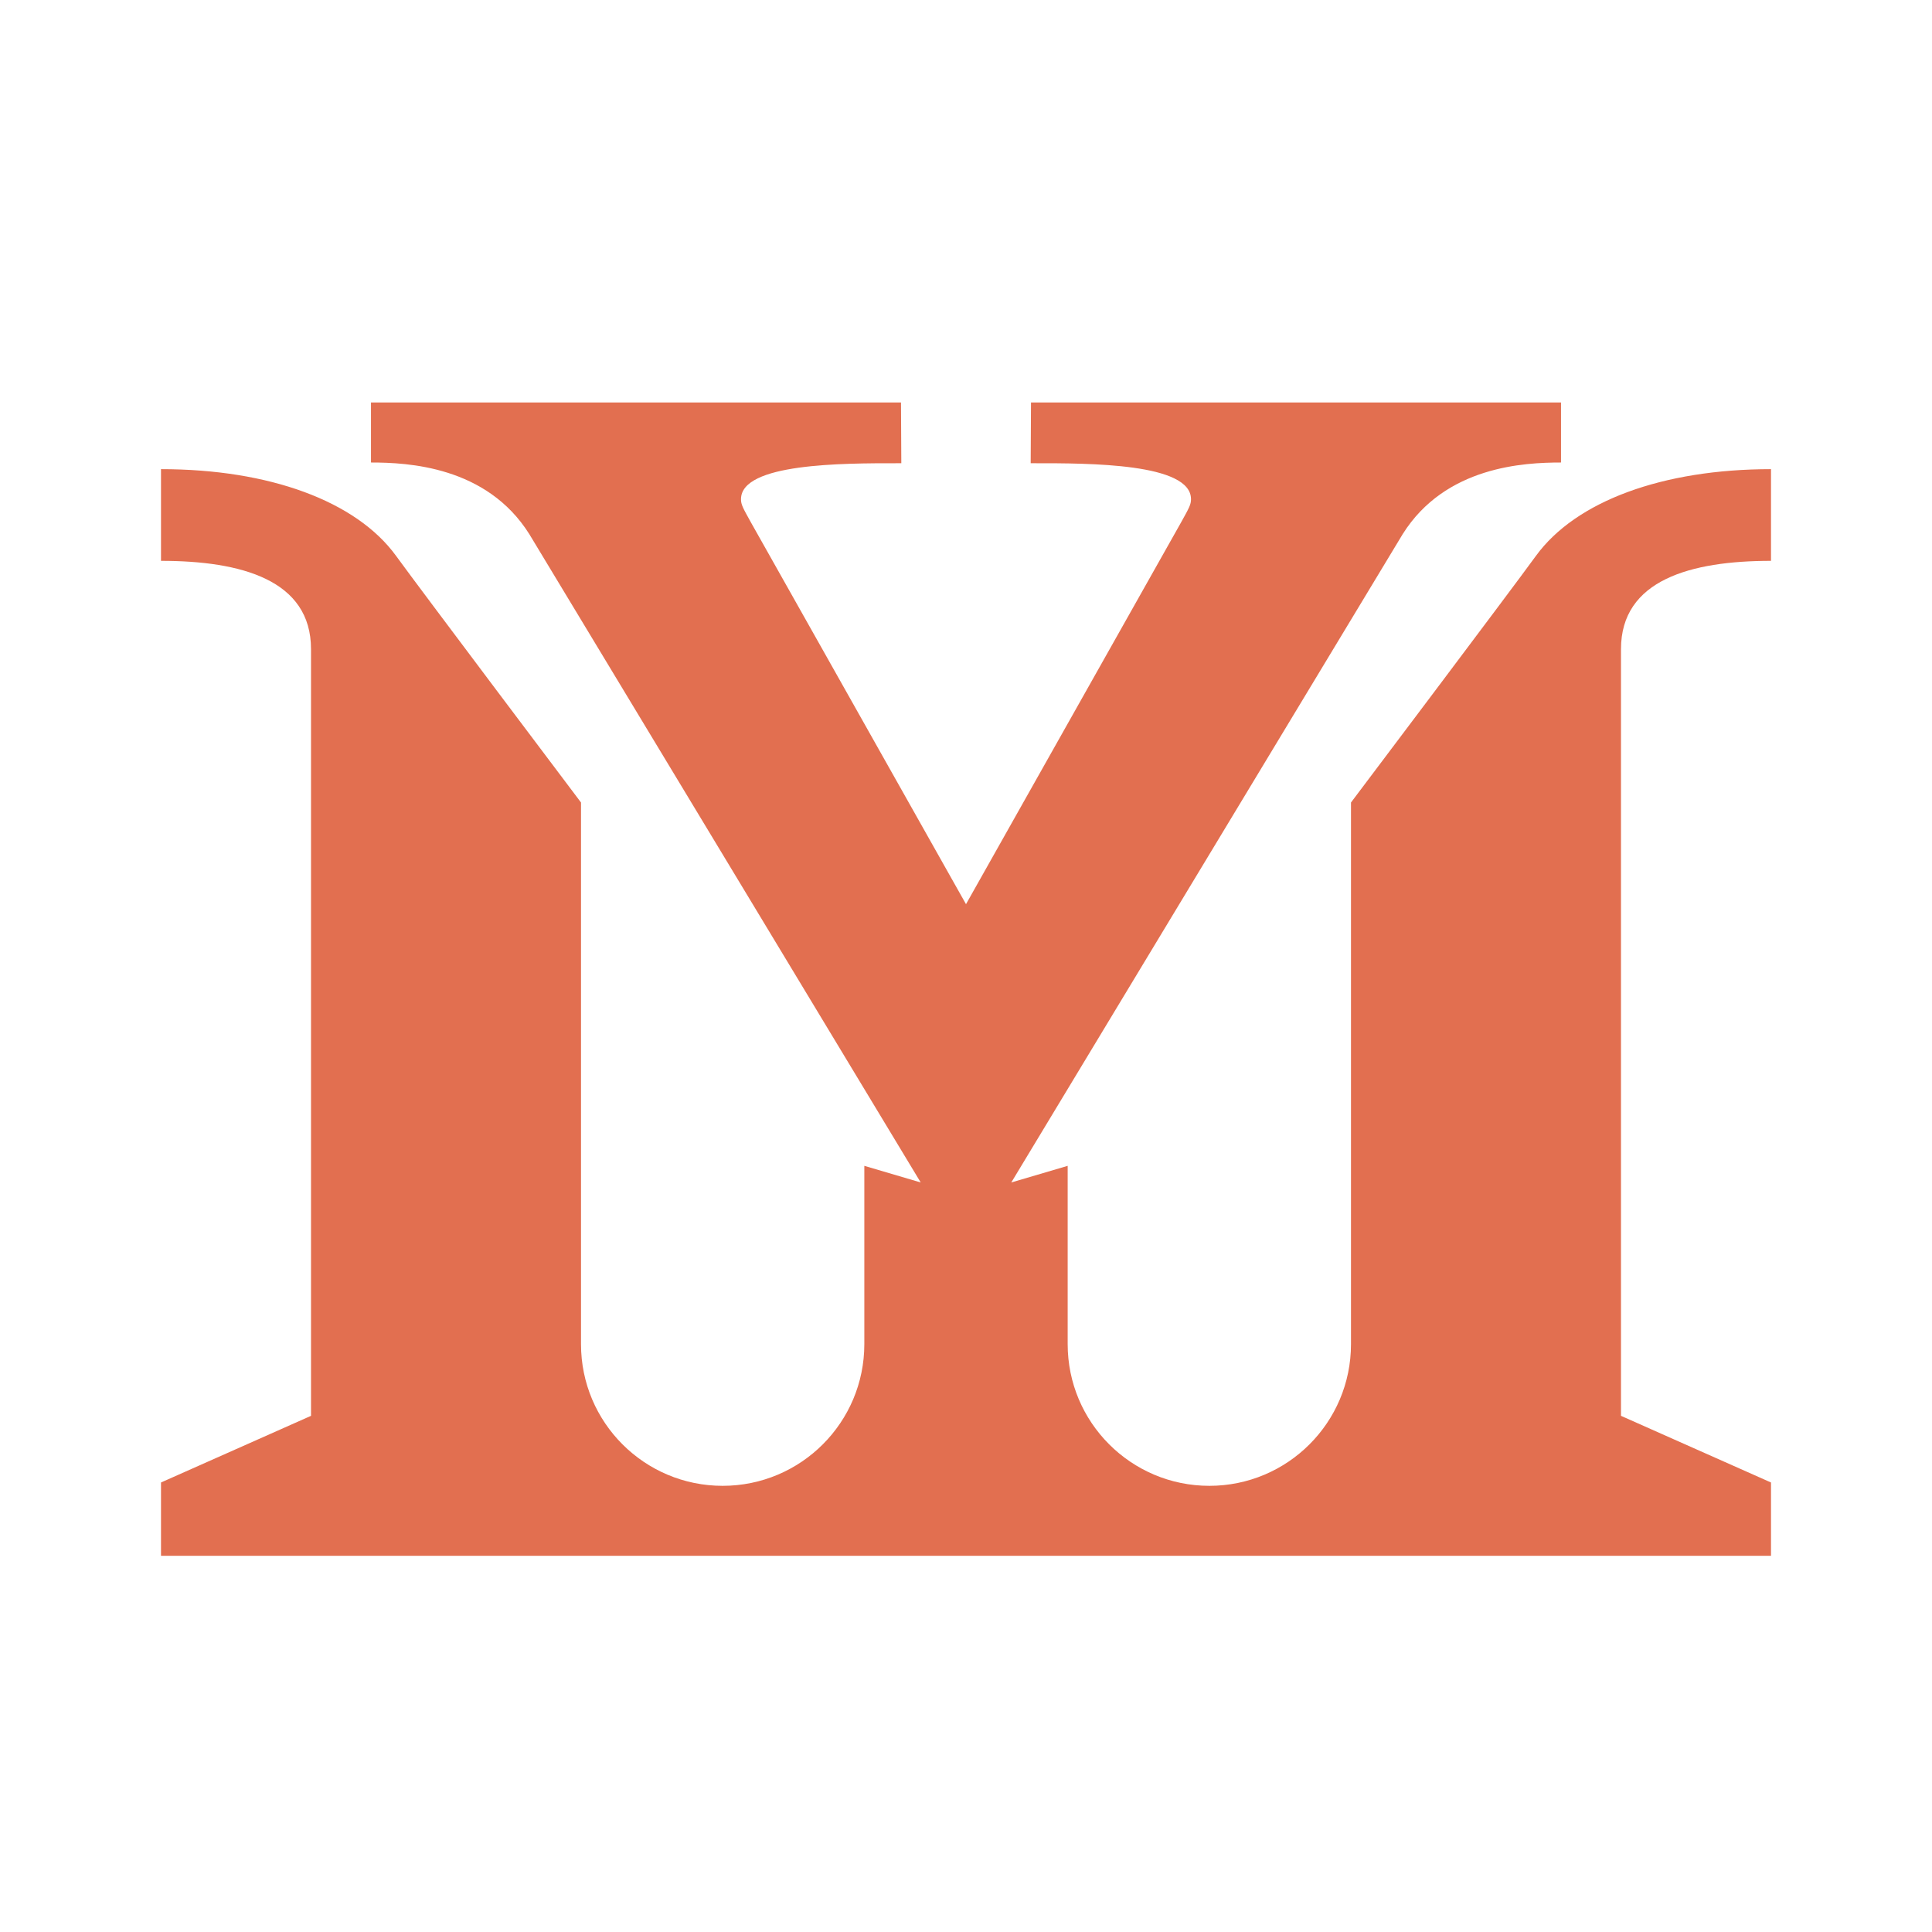 <svg width="48" height="48" viewBox="0 0 48 48" fill="none" xmlns="http://www.w3.org/2000/svg">
<path d="M9.217 10H22.385L22.393 11.509C22.367 11.509 22.341 11.509 22.314 11.509C20.929 11.508 18.41 11.508 18.41 12.402C18.41 12.534 18.451 12.609 18.658 12.981L24 22.464L29.342 12.981C29.549 12.609 29.59 12.534 29.59 12.402C29.59 11.508 27.071 11.508 25.686 11.509C25.659 11.509 25.633 11.509 25.607 11.509L25.615 10H38.783V11.491C37.872 11.491 35.909 11.582 34.849 13.271L25.125 29.378L26.526 28.965V33.395C26.526 35.339 28.102 36.915 30.046 36.915C31.989 36.915 33.565 35.34 33.565 33.397V19.938C33.565 19.938 37.499 14.72 38.161 13.809C39.151 12.45 41.309 11.656 44 11.656V13.934C42.012 13.934 40.273 14.406 40.273 16.128V35.176L44 36.832V38.654H4V36.832L7.727 35.176V16.128C7.727 14.406 5.988 13.934 4 13.934V11.656C6.692 11.656 8.85 12.45 9.839 13.809C10.501 14.72 14.435 19.938 14.435 19.938V33.397C14.435 35.34 16.011 36.915 17.954 36.915C19.898 36.915 21.474 35.339 21.474 33.395V28.965L22.875 29.378L13.151 13.271C12.091 11.582 10.128 11.491 9.217 11.491V10Z" fill="#E26F50"/>
</svg>
